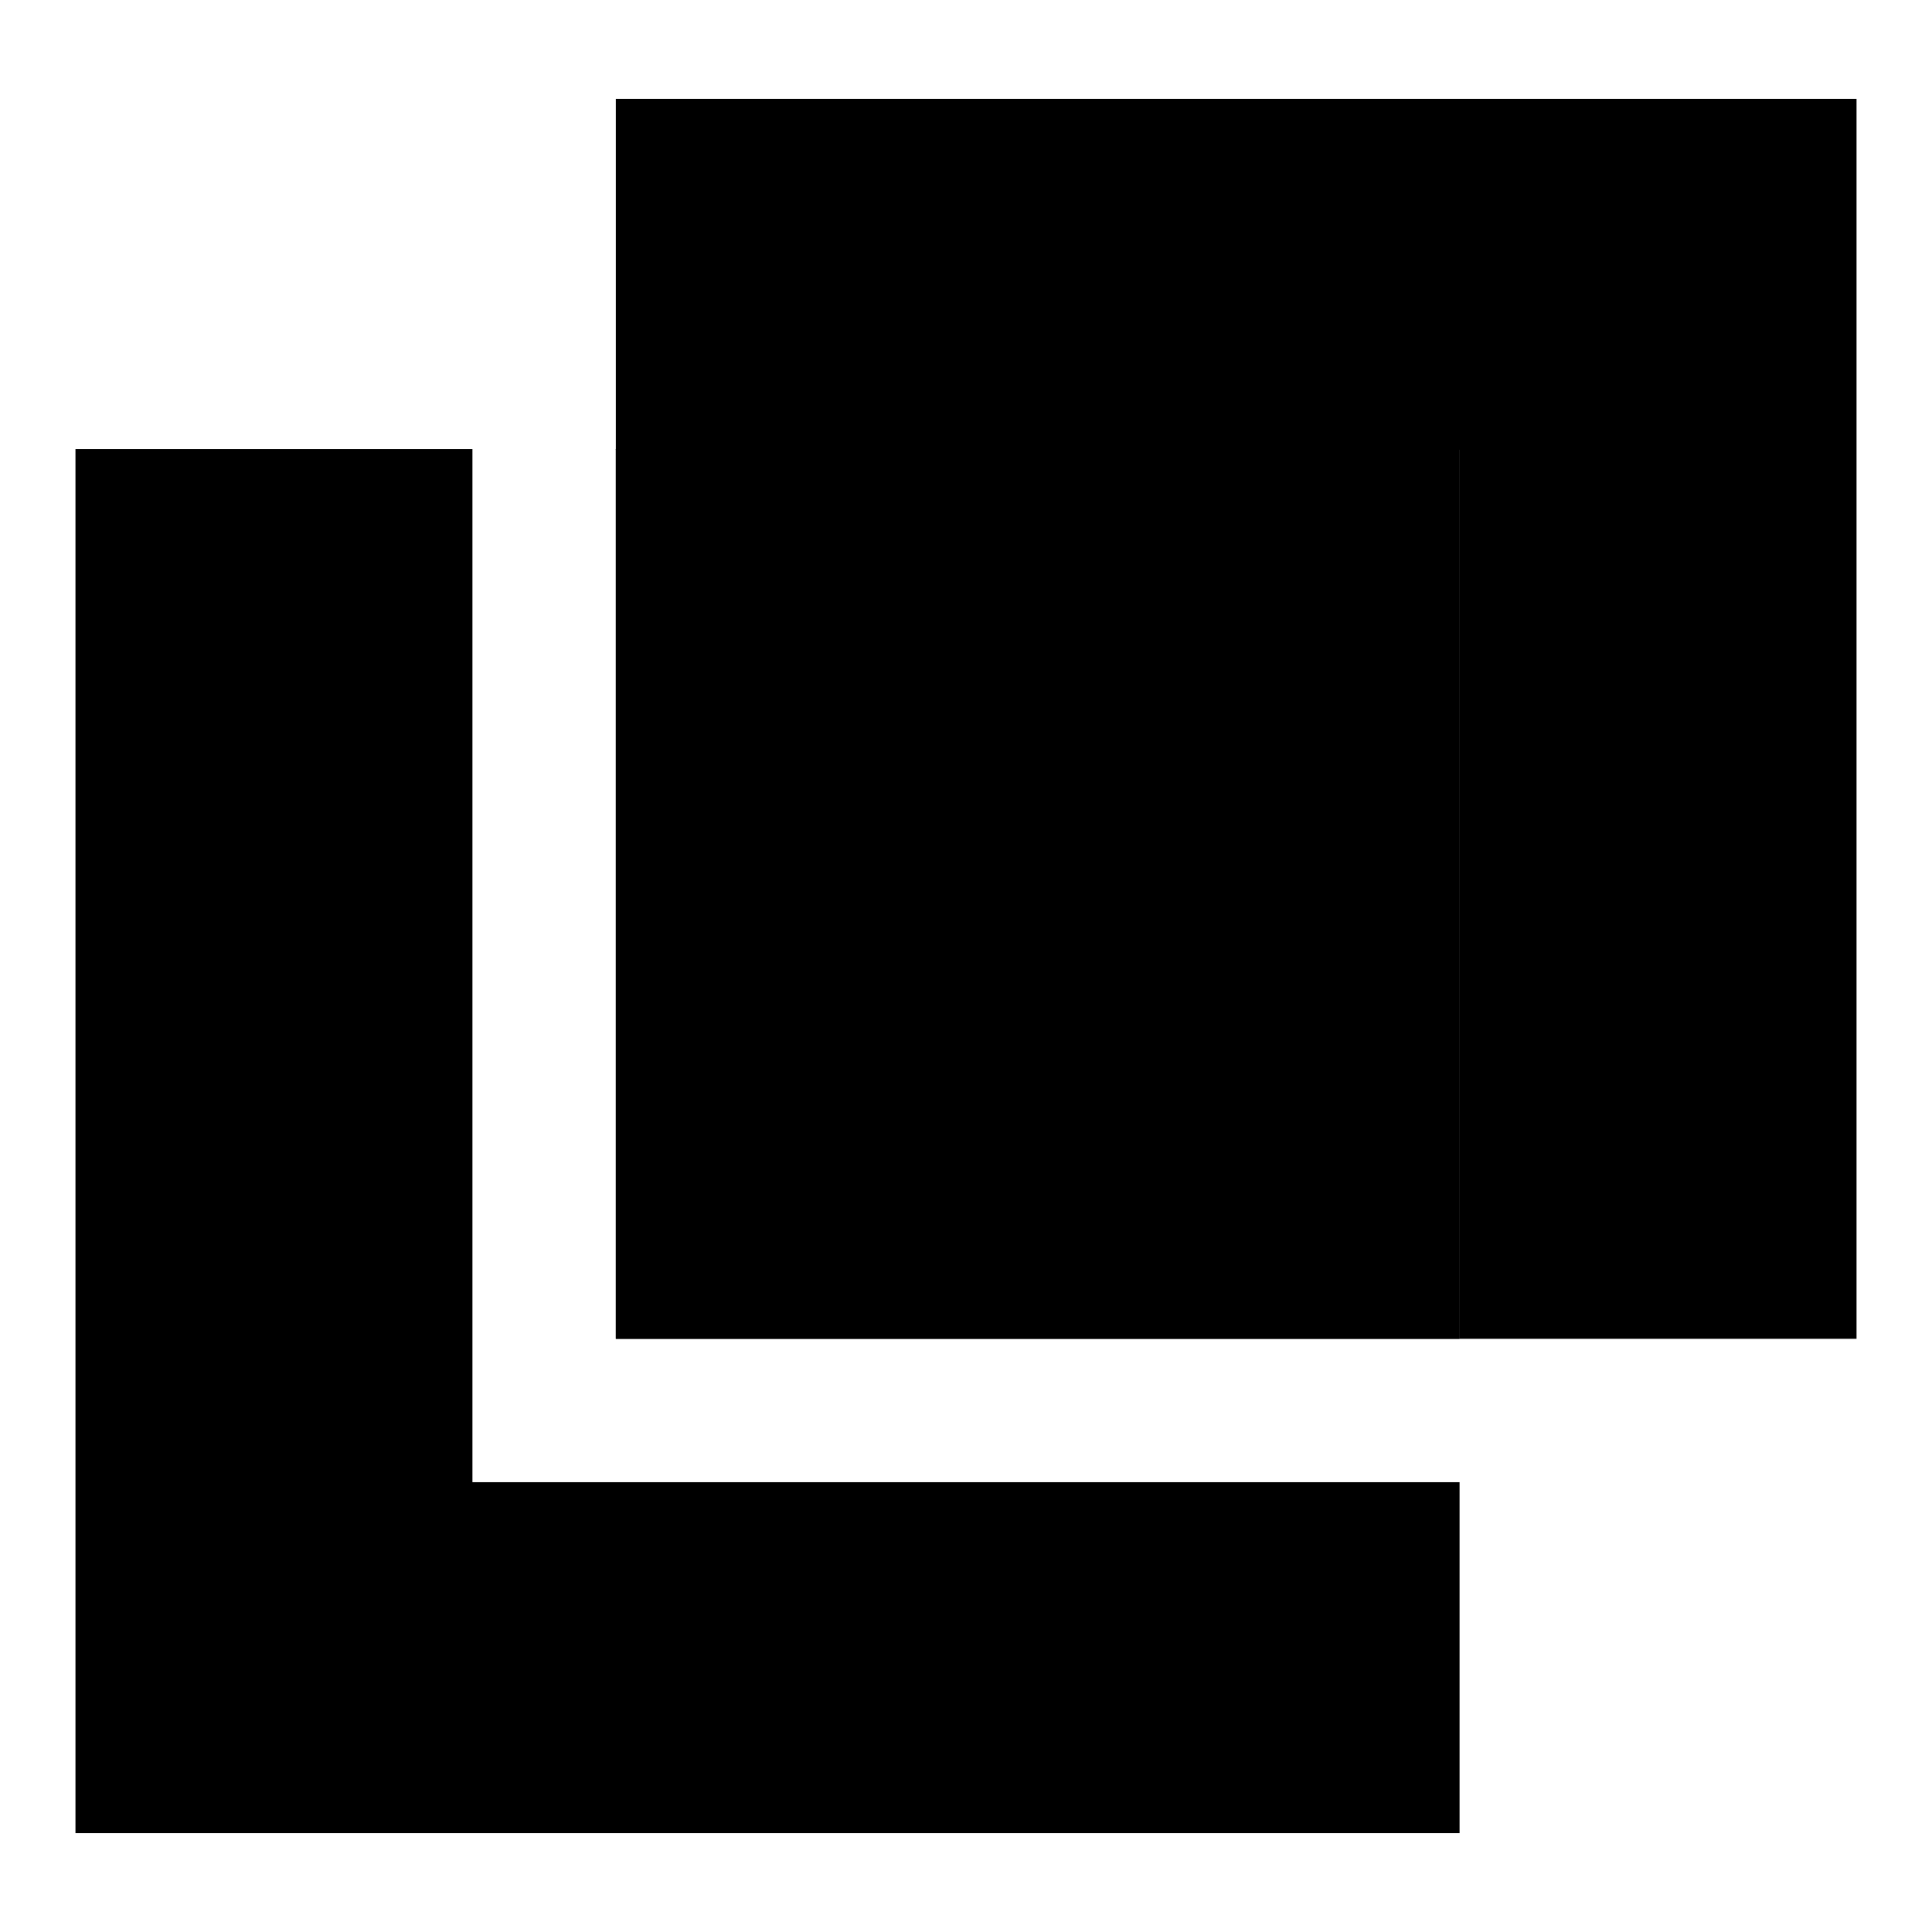 <?xml version="1.0" encoding="utf-8"?>
<!-- Svg Vector Icons : http://www.onlinewebfonts.com/icon -->
<!DOCTYPE svg PUBLIC "-//W3C//DTD SVG 1.1//EN" "http://www.w3.org/Graphics/SVG/1.1/DTD/svg11.dtd">
<svg version="1.1" xmlns="http://www.w3.org/2000/svg" xmlns:xlink="http://www.w3.org/1999/xlink" x="0px" y="0px" viewBox="0 0 256 256" enable-background="new 0 0 256 256" xml:space="preserve">
<g> <path fill="#000000" d="M62.6,196.5V59.5H10v183.4h183.4v-46.5H81.6H62.6z M193.4,59.5v117.9H246V13.1H81.6v46.5H193.4z"/> <path fill="#000000" d="M81.6,59.5h111.8v117.9H81.6V59.5z"/> <path fill="#000000" d="M81.6,59.5h111.8v117.9H81.6V59.5z"/></g>
</svg>